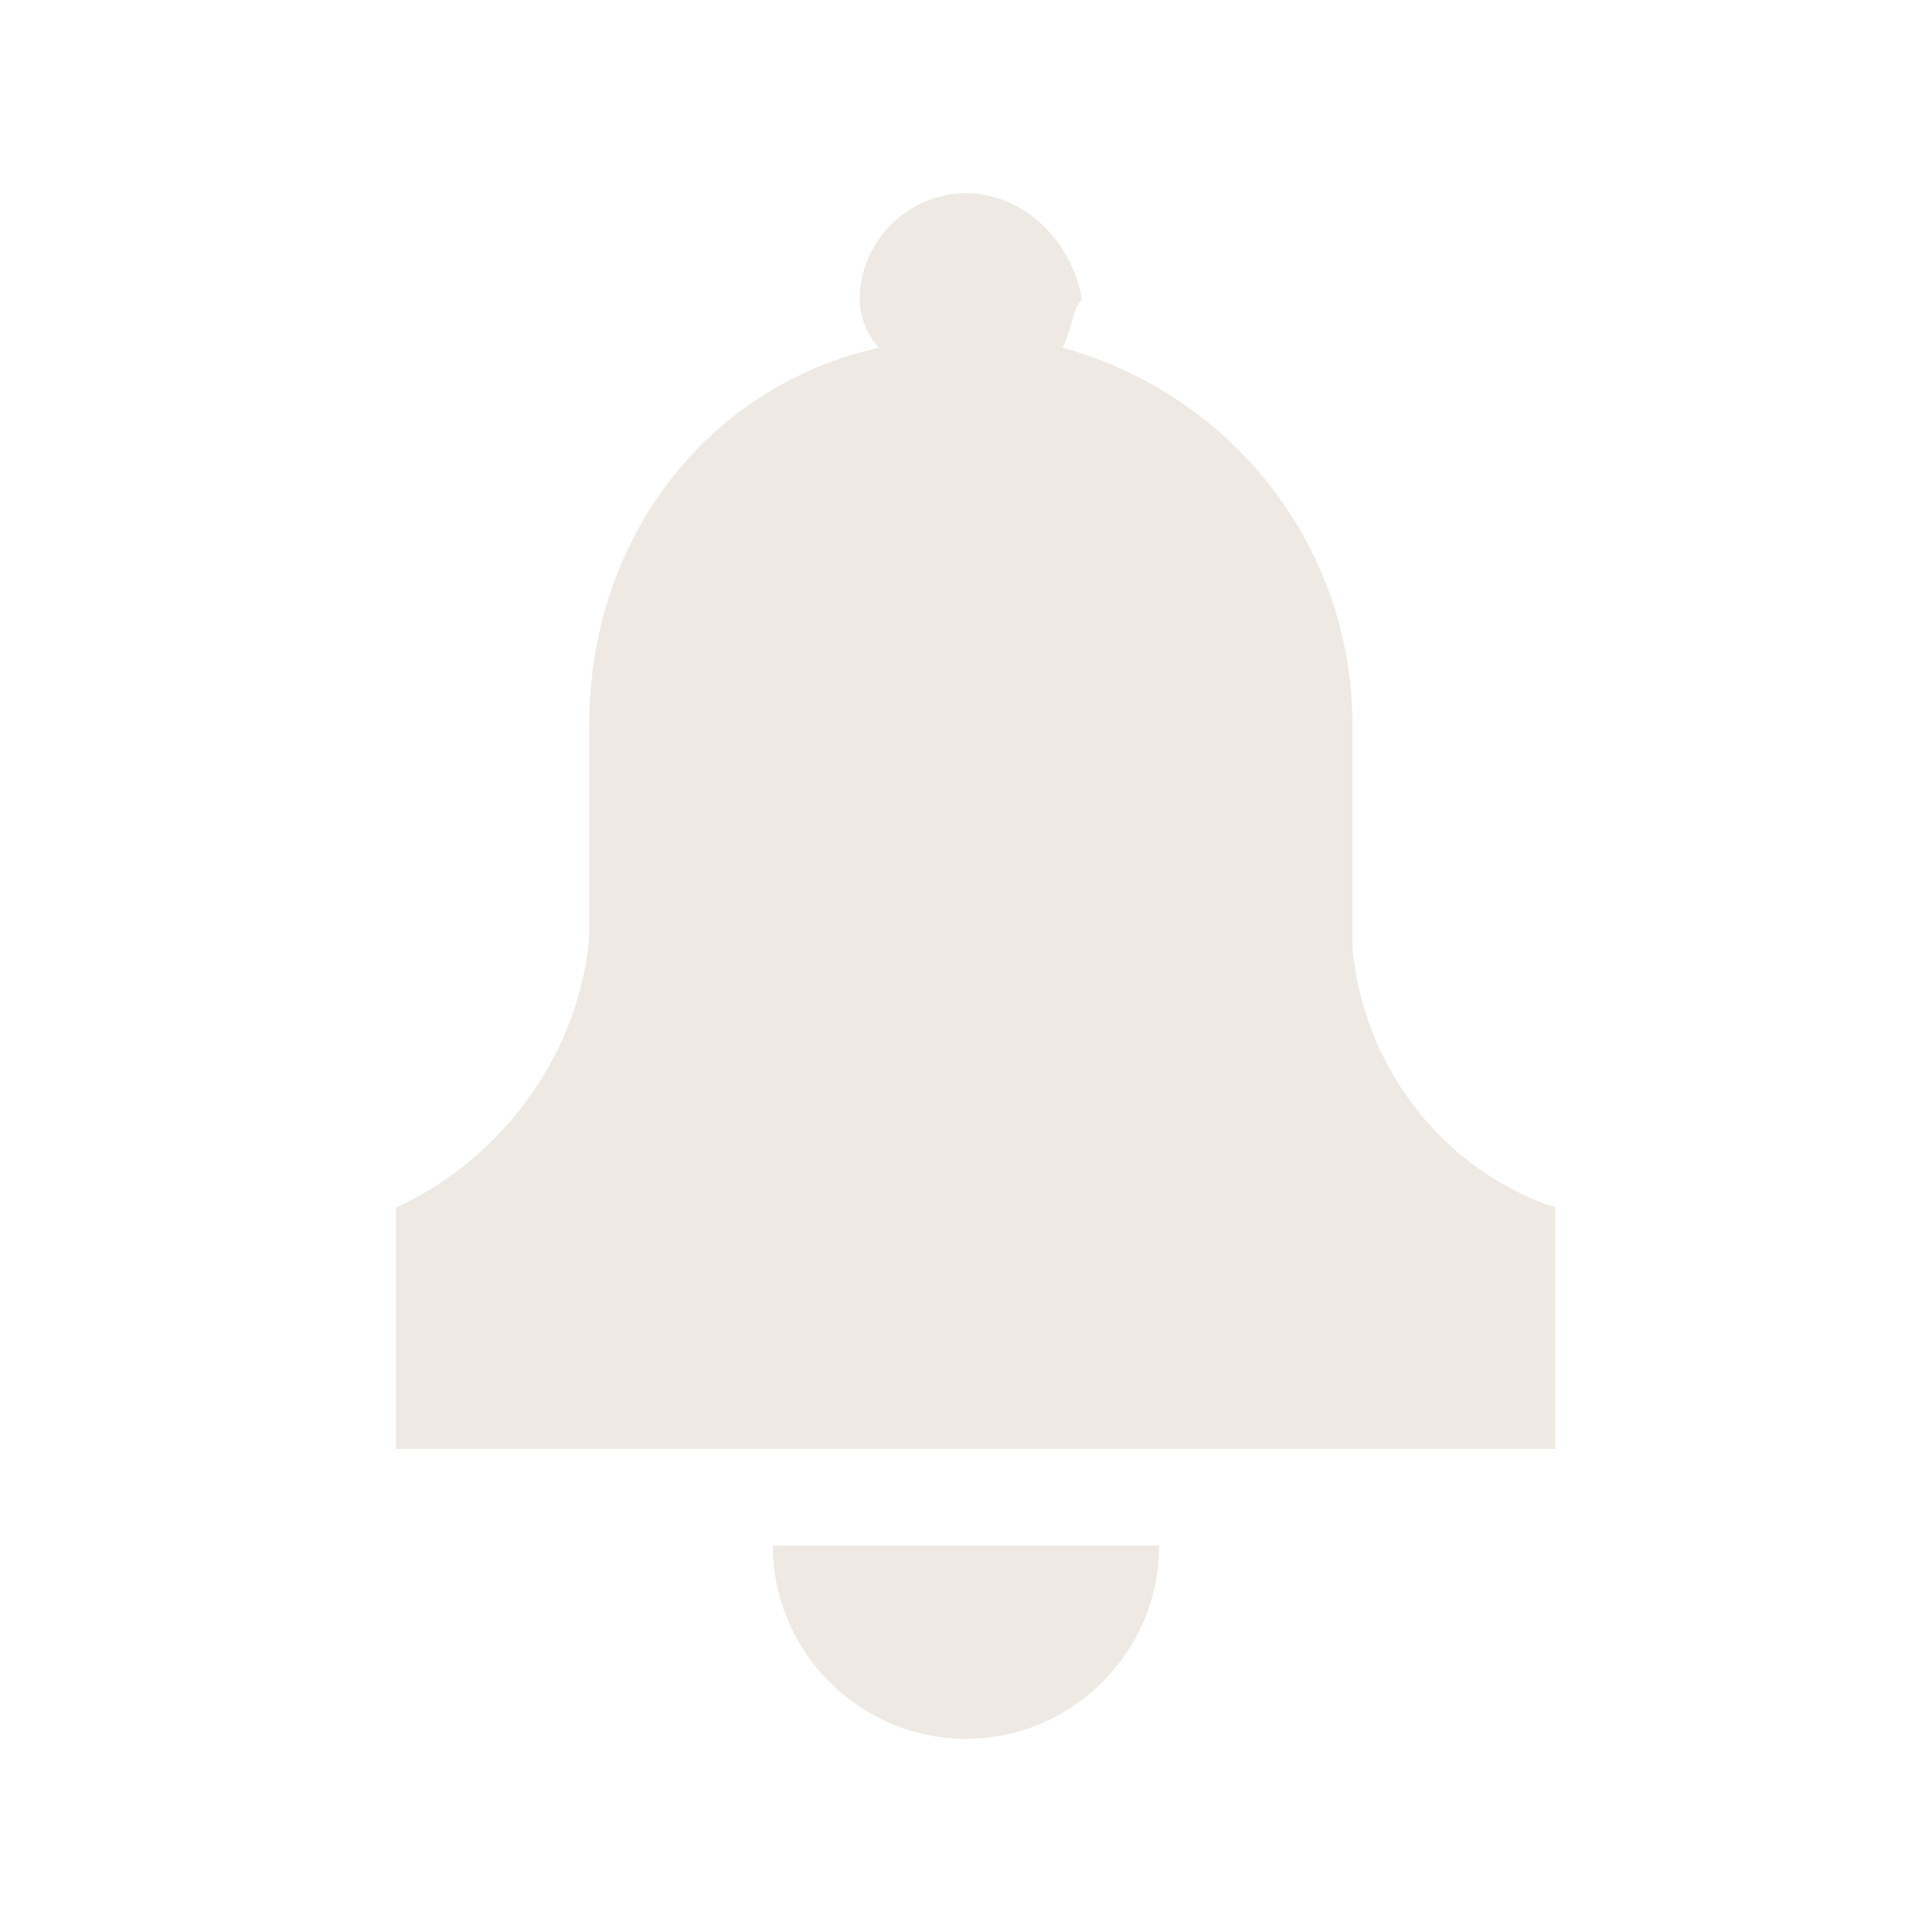 <?xml version="1.0" encoding="UTF-8"?>
<svg id="Layer_1" xmlns="http://www.w3.org/2000/svg" width="20" height="20" baseProfile="tiny" version="1.2" viewBox="0 0 20 20">
  <!-- Generator: Adobe Illustrator 29.5.0, SVG Export Plug-In . SVG Version: 2.1.0 Build 137)  -->
  <rect width="20" height="20" fill="none"/>
  <path d="M10,18c1.1,0,2-.9,2-2h-4c0,1.1.9,2,2,2ZM14,9.8v-2.3c0-1.8-1.2-3.4-3-3.9.1-.2.1-.4.2-.5-.1-.6-.6-1.1-1.2-1.1s-1.1.5-1.1,1.1c0,.2.1.4.2.5-1.8.4-3,2-3,3.9v2.2c-.1,1.2-.9,2.3-2,2.8v2.5h12v-2.5c-1.2-.4-2-1.5-2.1-2.7Z" fill="#eee9e3"/>
</svg>